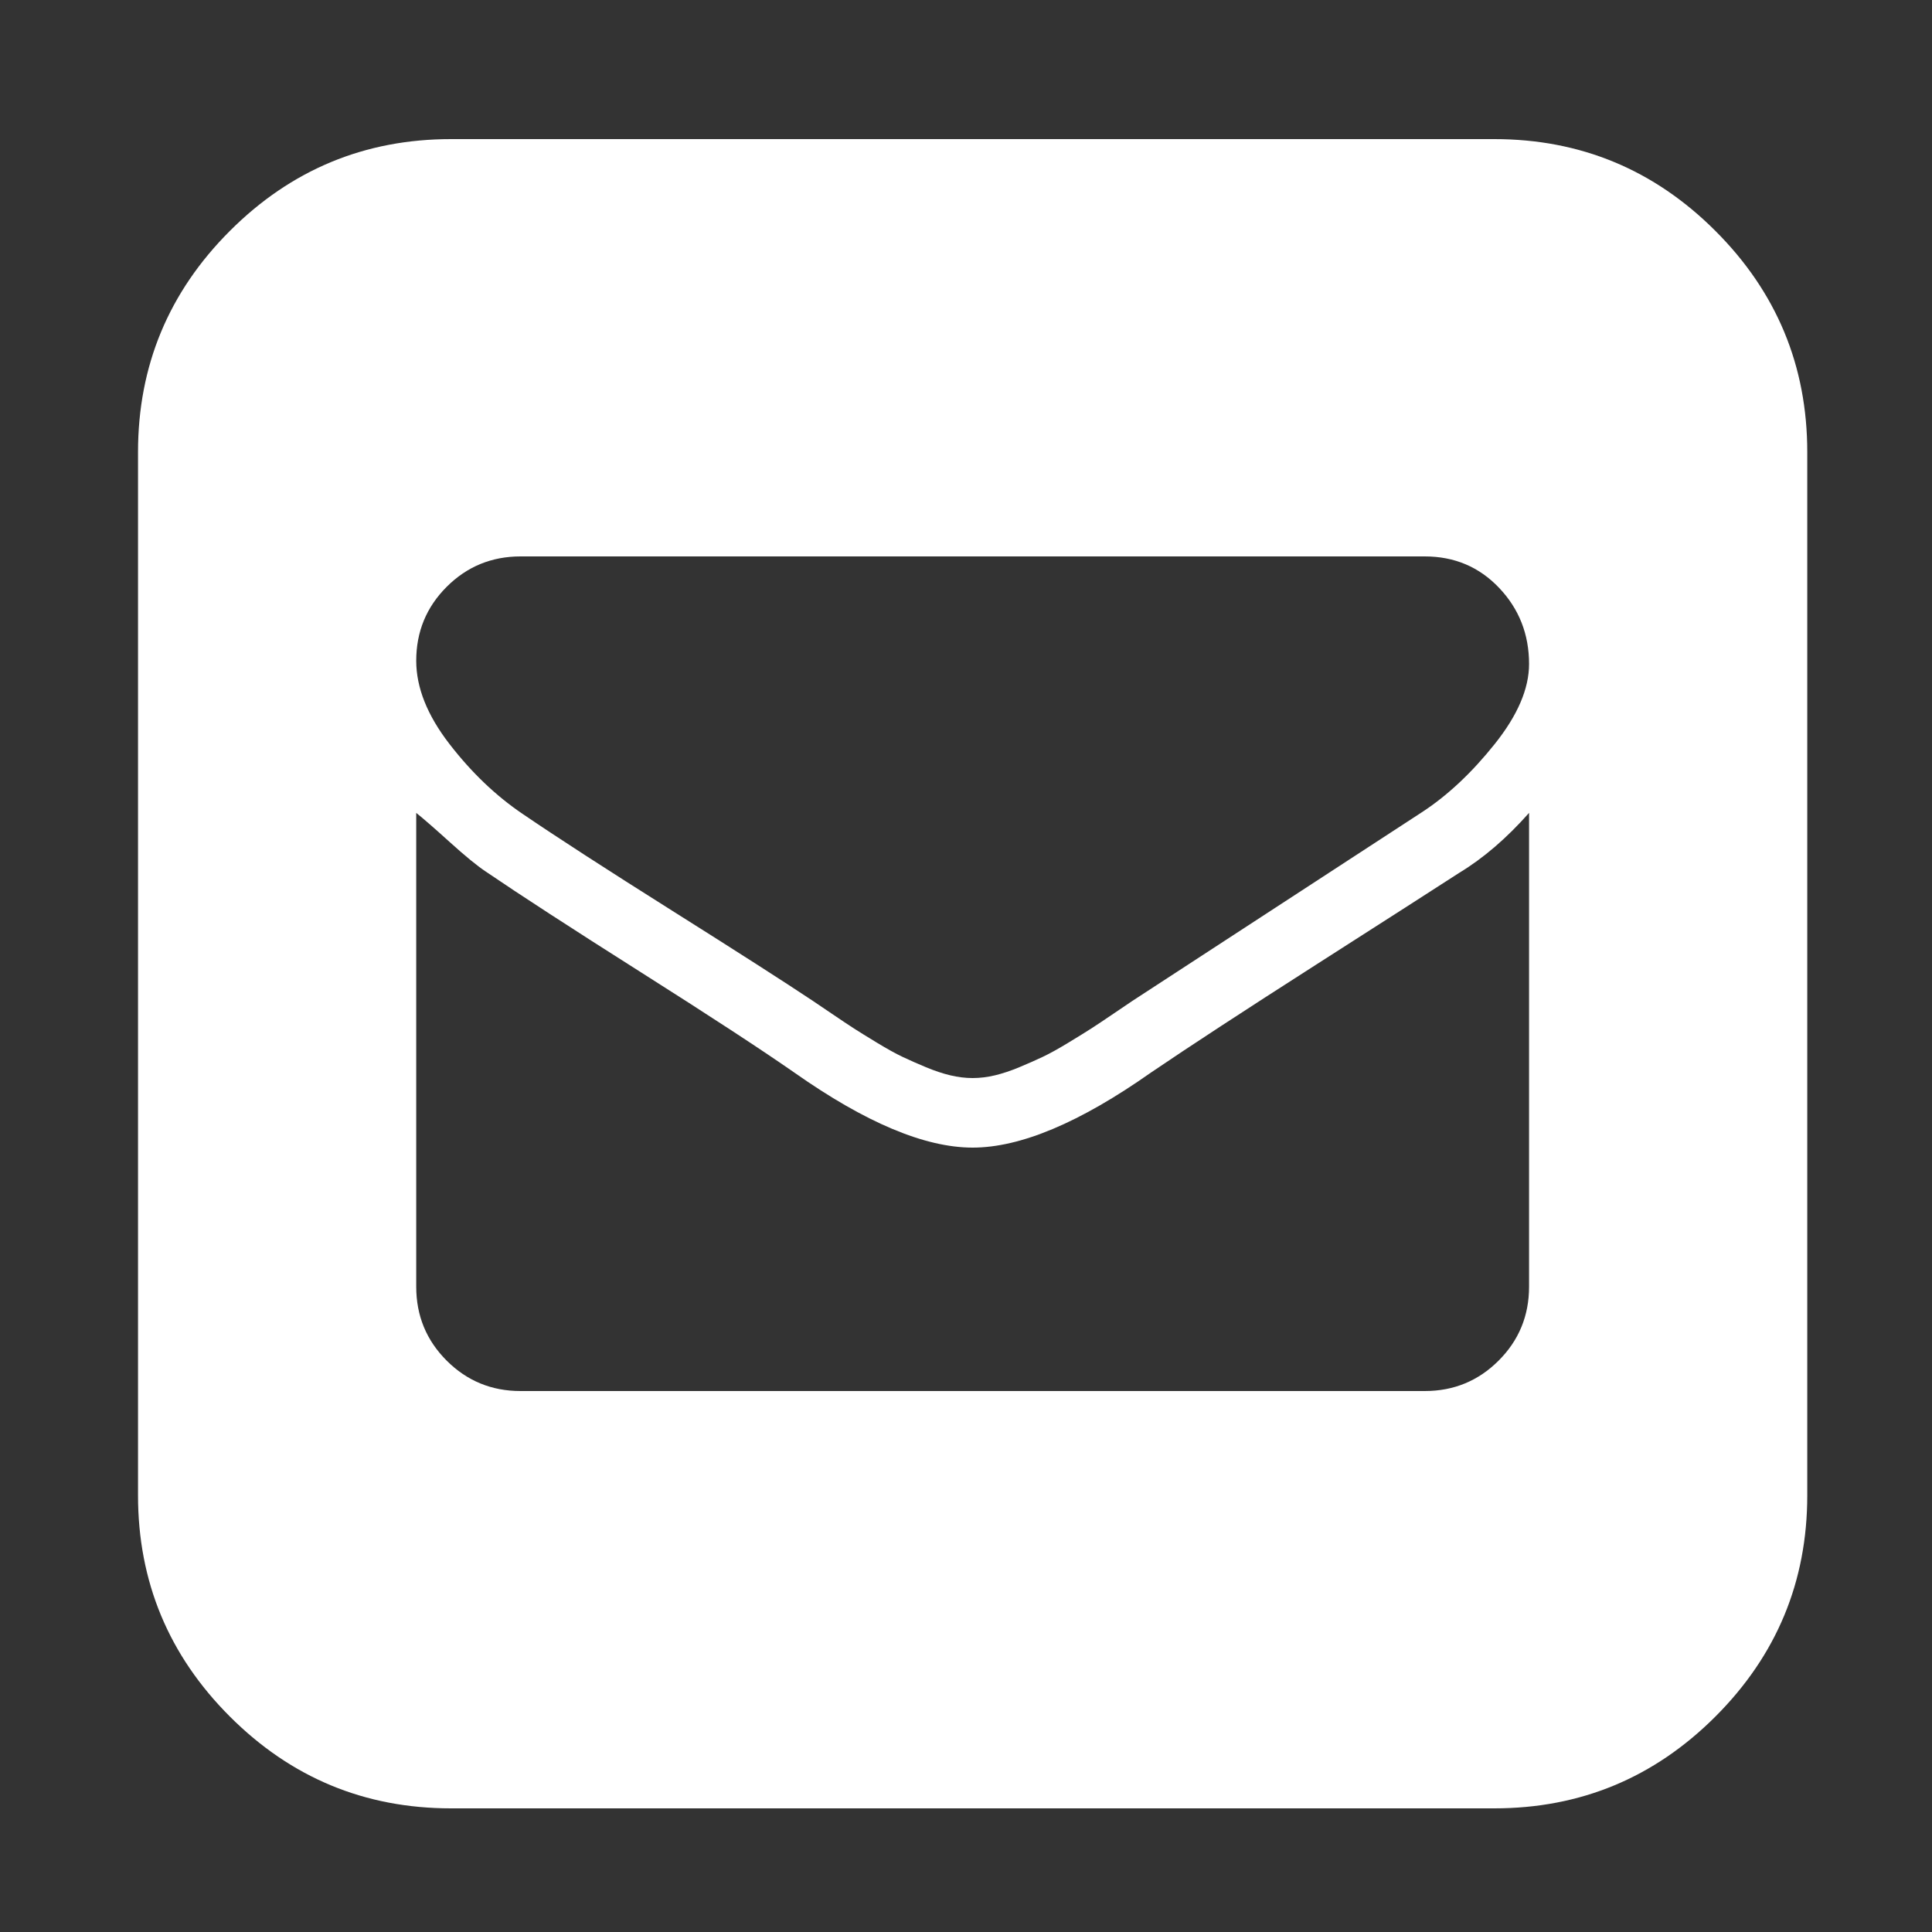 ﻿<!DOCTYPE svg PUBLIC "-//W3C//DTD SVG 1.1//EN" "http://www.w3.org/Graphics/SVG/1.1/DTD/svg11.dtd">
<svg xmlns="http://www.w3.org/2000/svg" xmlns:xlink="http://www.w3.org/1999/xlink" version="1.1" width="16" height="16" overflow="auto" preserveAspectRatio="none" baseProfile="tiny" space="preserve">
  <rect width="100%" height="100%" fill="#333333" stroke="none"/>
  <path d="M1248 1408 Q1367 1408 1451.5 1323.5 Q1536 1239 1536 1120 L1536 160 Q1536 41 1451.5 -43.5 Q1367 -128 1248 -128 L288 -128 Q169 -128 84.5 -43.5 Q0 41 0 160 L0 1120 Q0 1239 84.5 1323.5 Q169 1408 288 1408 L1248 1408 z M1280 352 L1280 788 Q1249 753 1216 733 Q1182 711 1083.5 648 Q985 585 932 549 Q834 480 768 480 L768 480 L768 480 Q702 480 604 549 Q558 581 462.5 641.5 Q367 702 320 734 Q308 742 287 761 Q266 780 256 788 L256 352 Q256 312 284 284 Q312 256 352 256 L1184 256 Q1224 256 1252 284 Q1280 312 1280 352 z M1280 925 Q1280 966 1252.5 995 Q1225 1024 1184 1024 L352 1024 Q312 1024 284 996 Q256 968 256 928 Q256 891 286.5 851.5 Q317 812 354 787 Q401 755 491.5 698 Q582 641 621 615 Q624 613 638 603.5 Q652 594 659 589.5 Q666 585 680 576.5 Q694 568 703.5 563.5 Q713 559 725 554 Q737 549 747.5 546.5 Q758 544 768 544 Q778 544 788.5 546.5 Q799 549 811 554 Q823 559 832.5 563.5 Q842 568 856 576.5 Q870 585 877 589.5 Q884 594 898 603.5 Q912 613 915 615 L1182 789 Q1217 812 1248.5 851.5 Q1280 891 1280 925 z" pathLength="0" fill="White" transform="translate(1.143, 1.311302E-06) scale(0.009, -0.009) translate(0, -1536)" />
</svg>
